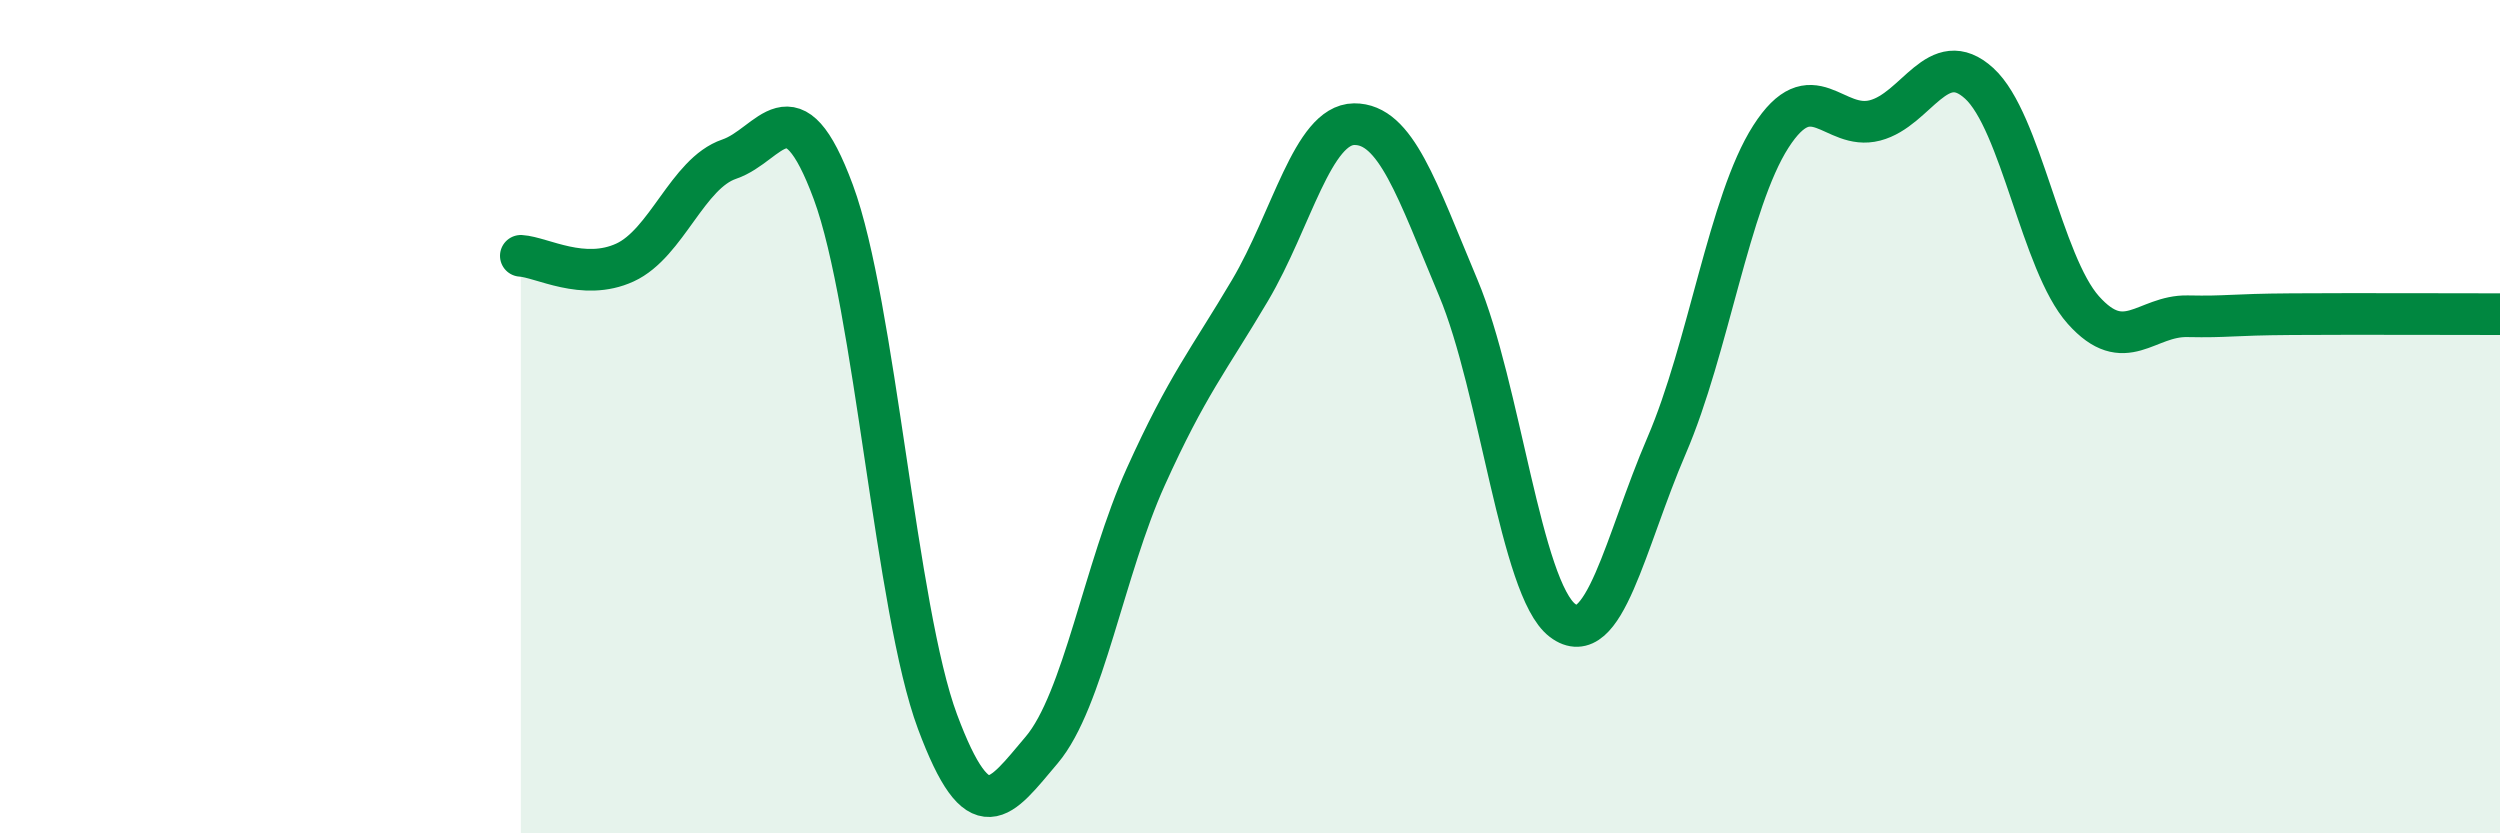 
    <svg width="60" height="20" viewBox="0 0 60 20" xmlns="http://www.w3.org/2000/svg">
      <path
        d="M 12.5,6.14 C 13,6.17 14,6.76 15,6.3 C 16,5.84 16.5,4.16 17.5,3.82 C 18.5,3.48 19,1.91 20,4.61 C 21,7.31 21.5,14.64 22.5,17.32 C 23.5,20 24,19.18 25,18 C 26,16.82 26.5,13.65 27.5,11.44 C 28.5,9.23 29,8.66 30,6.97 C 31,5.28 31.5,2.99 32.5,2.98 C 33.5,2.97 34,4.53 35,6.91 C 36,9.29 36.5,14.13 37.5,14.89 C 38.5,15.65 39,13.01 40,10.69 C 41,8.37 41.5,4.84 42.5,3.28 C 43.5,1.72 44,3.15 45,2.89 C 46,2.63 46.5,1.09 47.5,2 C 48.5,2.91 49,6.32 50,7.44 C 51,8.56 51.5,7.57 52.5,7.59 C 53.5,7.61 53.5,7.55 55,7.54 C 56.5,7.53 59,7.54 60,7.54L60 20L12.5 20Z"
        fill="#008740"
        opacity="0.1"
        stroke-linecap="round"
        stroke-linejoin="round"
      />
      <path
        d="M 12.5,6.14 C 13,6.17 14,6.76 15,6.3 C 16,5.84 16.5,4.16 17.5,3.82 C 18.5,3.48 19,1.91 20,4.61 C 21,7.31 21.5,14.64 22.5,17.32 C 23.5,20 24,19.18 25,18 C 26,16.82 26.5,13.65 27.5,11.44 C 28.5,9.23 29,8.66 30,6.97 C 31,5.28 31.5,2.99 32.5,2.98 C 33.5,2.97 34,4.53 35,6.91 C 36,9.29 36.5,14.13 37.5,14.89 C 38.5,15.65 39,13.01 40,10.69 C 41,8.37 41.5,4.84 42.5,3.28 C 43.5,1.72 44,3.15 45,2.89 C 46,2.63 46.5,1.09 47.5,2 C 48.5,2.91 49,6.32 50,7.44 C 51,8.56 51.5,7.57 52.5,7.59 C 53.5,7.61 53.5,7.55 55,7.54 C 56.5,7.53 59,7.54 60,7.54"
        stroke="#008740"
        stroke-width="1"
        fill="none"
        stroke-linecap="round"
        stroke-linejoin="round"
      />
    </svg>
  